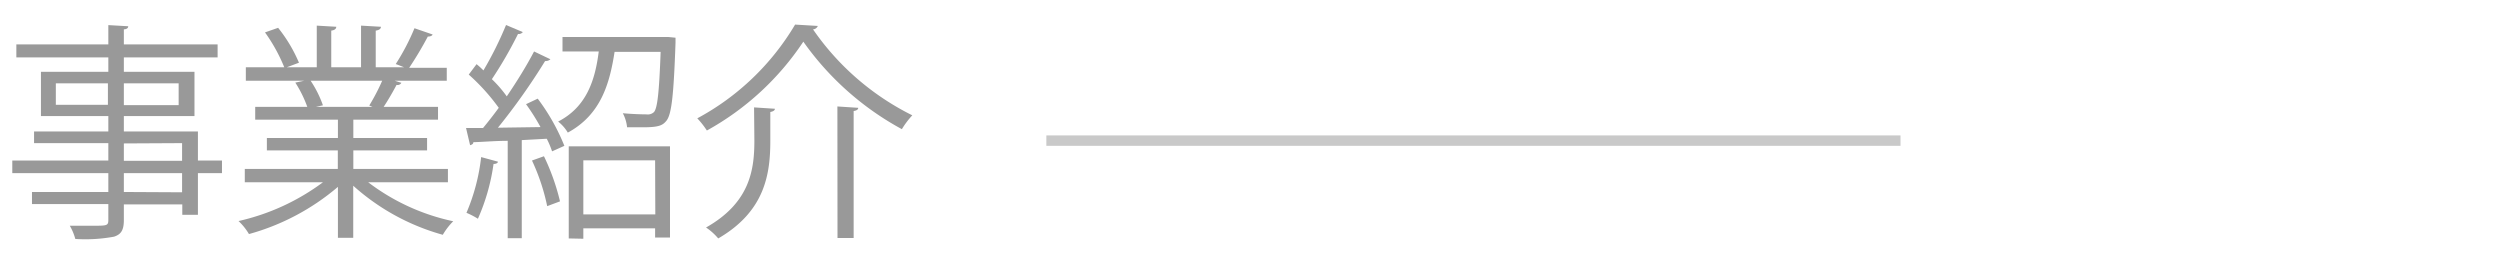 <svg xmlns="http://www.w3.org/2000/svg" viewBox="0 0 240 25"><defs><style>.cls-1{fill:#999;}.cls-2{fill:none;stroke:#c9c9c9;stroke-miterlimit:10;}</style></defs><title>h3_business</title><g id="コンテンツ"><path class="cls-1" d="M21.31,15.41v1.21H19v4h-1.5v-1H11.89v1.5c0,1-.28,1.38-.94,1.6a15.14,15.14,0,0,1-3.72.22,5.28,5.28,0,0,0-.53-1.27c.82,0,1.63,0,2.22,0,1.35,0,1.48,0,1.48-.57V19.59H3.07V18.43H10.4V16.62H1.18V15.41H10.4V13.74H3.27V12.62H10.4V11.14H3.93V6.89H10.4V5.51H1.57V4.26H10.4V2.41l1.91.11c0,.17-.13.28-.42.3V4.26h9V5.51h-9V6.89h6.78v4.25H11.89v1.48H19v2.79ZM5.36,10.06h5V8h-5ZM17.15,8H11.89v2.09h5.26Zm-5.26,5.77v1.67h5.59V13.74Zm5.59,4.69V16.62H11.89v1.81Z"/><path class="cls-1" d="M43,17.5H35.35a20.49,20.49,0,0,0,8.16,3.74,6.29,6.29,0,0,0-1,1.3,21.42,21.42,0,0,1-8.6-4.71v5H32.44V17.94a22.29,22.29,0,0,1-8.54,4.53,5.64,5.64,0,0,0-1-1.25A21.48,21.48,0,0,0,31,17.5h-7.5V16.22h8.93V14.44H25.62V13.25h6.82V11.49H24.5V10.26h5a11.42,11.42,0,0,0-1.15-2.33l.86-.18H23.6V6.46h3.69a16.18,16.18,0,0,0-1.85-3.35l1.26-.44a14.1,14.1,0,0,1,2,3.35l-1.17.44h2.88v-4l1.87.11c0,.22-.19.33-.48.37V6.46h2.86v-4l1.91.11c0,.22-.22.33-.5.37V6.46H38.8c-.29-.11-.62-.25-.81-.31a21.31,21.31,0,0,0,1.8-3.44l1.74.6c-.05.13-.22.2-.46.2a33.68,33.68,0,0,1-1.79,3h3.61V7.75h-5l.64.2a.41.41,0,0,1-.46.2c-.31.59-.8,1.45-1.24,2.11h5.22v1.23H33.92v1.76H41v1.19H33.92v1.78H43Zm-7.55-7.37a19.67,19.67,0,0,0,1.24-2.38H29.82A10.38,10.38,0,0,1,31,10.11l-.68.15h5.44Z"/><path class="cls-1" d="M51.89,12.2A20.76,20.76,0,0,0,50.5,10l1.12-.53A19.71,19.71,0,0,1,54.18,14L53,14.53a8.62,8.62,0,0,0-.51-1.21l-2.4.13v9.42H48.74V13.52c-1.25,0-2.4.11-3.3.13,0,.18-.15.24-.31.29l-.39-1.65h1.63c.48-.58,1-1.24,1.51-1.94A19.51,19.51,0,0,0,45,7.16l.75-1a7.17,7.17,0,0,1,.66.6,34,34,0,0,0,2.17-4.36l1.61.68a.49.49,0,0,1-.46.18A39.06,39.06,0,0,1,47.22,7.6a11.79,11.79,0,0,1,1.43,1.65c1-1.47,1.94-3,2.62-4.31l1.57.75a.69.69,0,0,1-.51.17,61,61,0,0,1-4.53,6.4ZM47.8,15.52c0,.13-.18.22-.42.22A19.65,19.65,0,0,1,45.88,21a7.6,7.6,0,0,0-1.1-.57,18.94,18.94,0,0,0,1.41-5.35Zm4.73,4.27a19.73,19.73,0,0,0-1.46-4.38L52.22,15a21.21,21.21,0,0,1,1.54,4.33ZM64.15,3.55l.7.07c0,.13,0,.31,0,.48-.18,5.11-.38,6.89-.88,7.5-.36.44-.73.62-2.25.62-.46,0-1,0-1.52,0a3.64,3.64,0,0,0-.41-1.35c1,.09,1.93.11,2.28.11a.86.86,0,0,0,.71-.22c.33-.37.5-1.87.64-5.78H59C58.53,8,57.7,11,54.51,12.73a3.88,3.88,0,0,0-.93-1.06c2.71-1.39,3.55-3.94,3.9-6.73H54V3.55ZM54.6,22.89V14.05h9.72V22.8H62.89v-.88H56v1Zm8.29-7.5H56v5.19h6.91Z"/><path class="cls-1" d="M67.86,12.53a8.13,8.13,0,0,0-.92-1.17,24.27,24.27,0,0,0,9.39-9l2.18.13a.53.53,0,0,1-.46.33,25.13,25.13,0,0,0,9.53,8.25,8.12,8.12,0,0,0-1,1.33A27.79,27.79,0,0,1,77.12,4,26.47,26.47,0,0,1,67.86,12.53Zm4.53-2.22,2,.13c0,.15-.15.26-.44.31V13.5c0,3.16-.48,6.77-5,9.39a5.63,5.63,0,0,0-1.17-1.05c4.25-2.4,4.64-5.59,4.64-8.37Zm8-.09,2,.13c0,.15-.13.26-.44.31V22.85H80.4Z"/><line class="cls-2" x1="100.45" y1="13.5" x2="182.45" y2="13.5"/></g></svg>